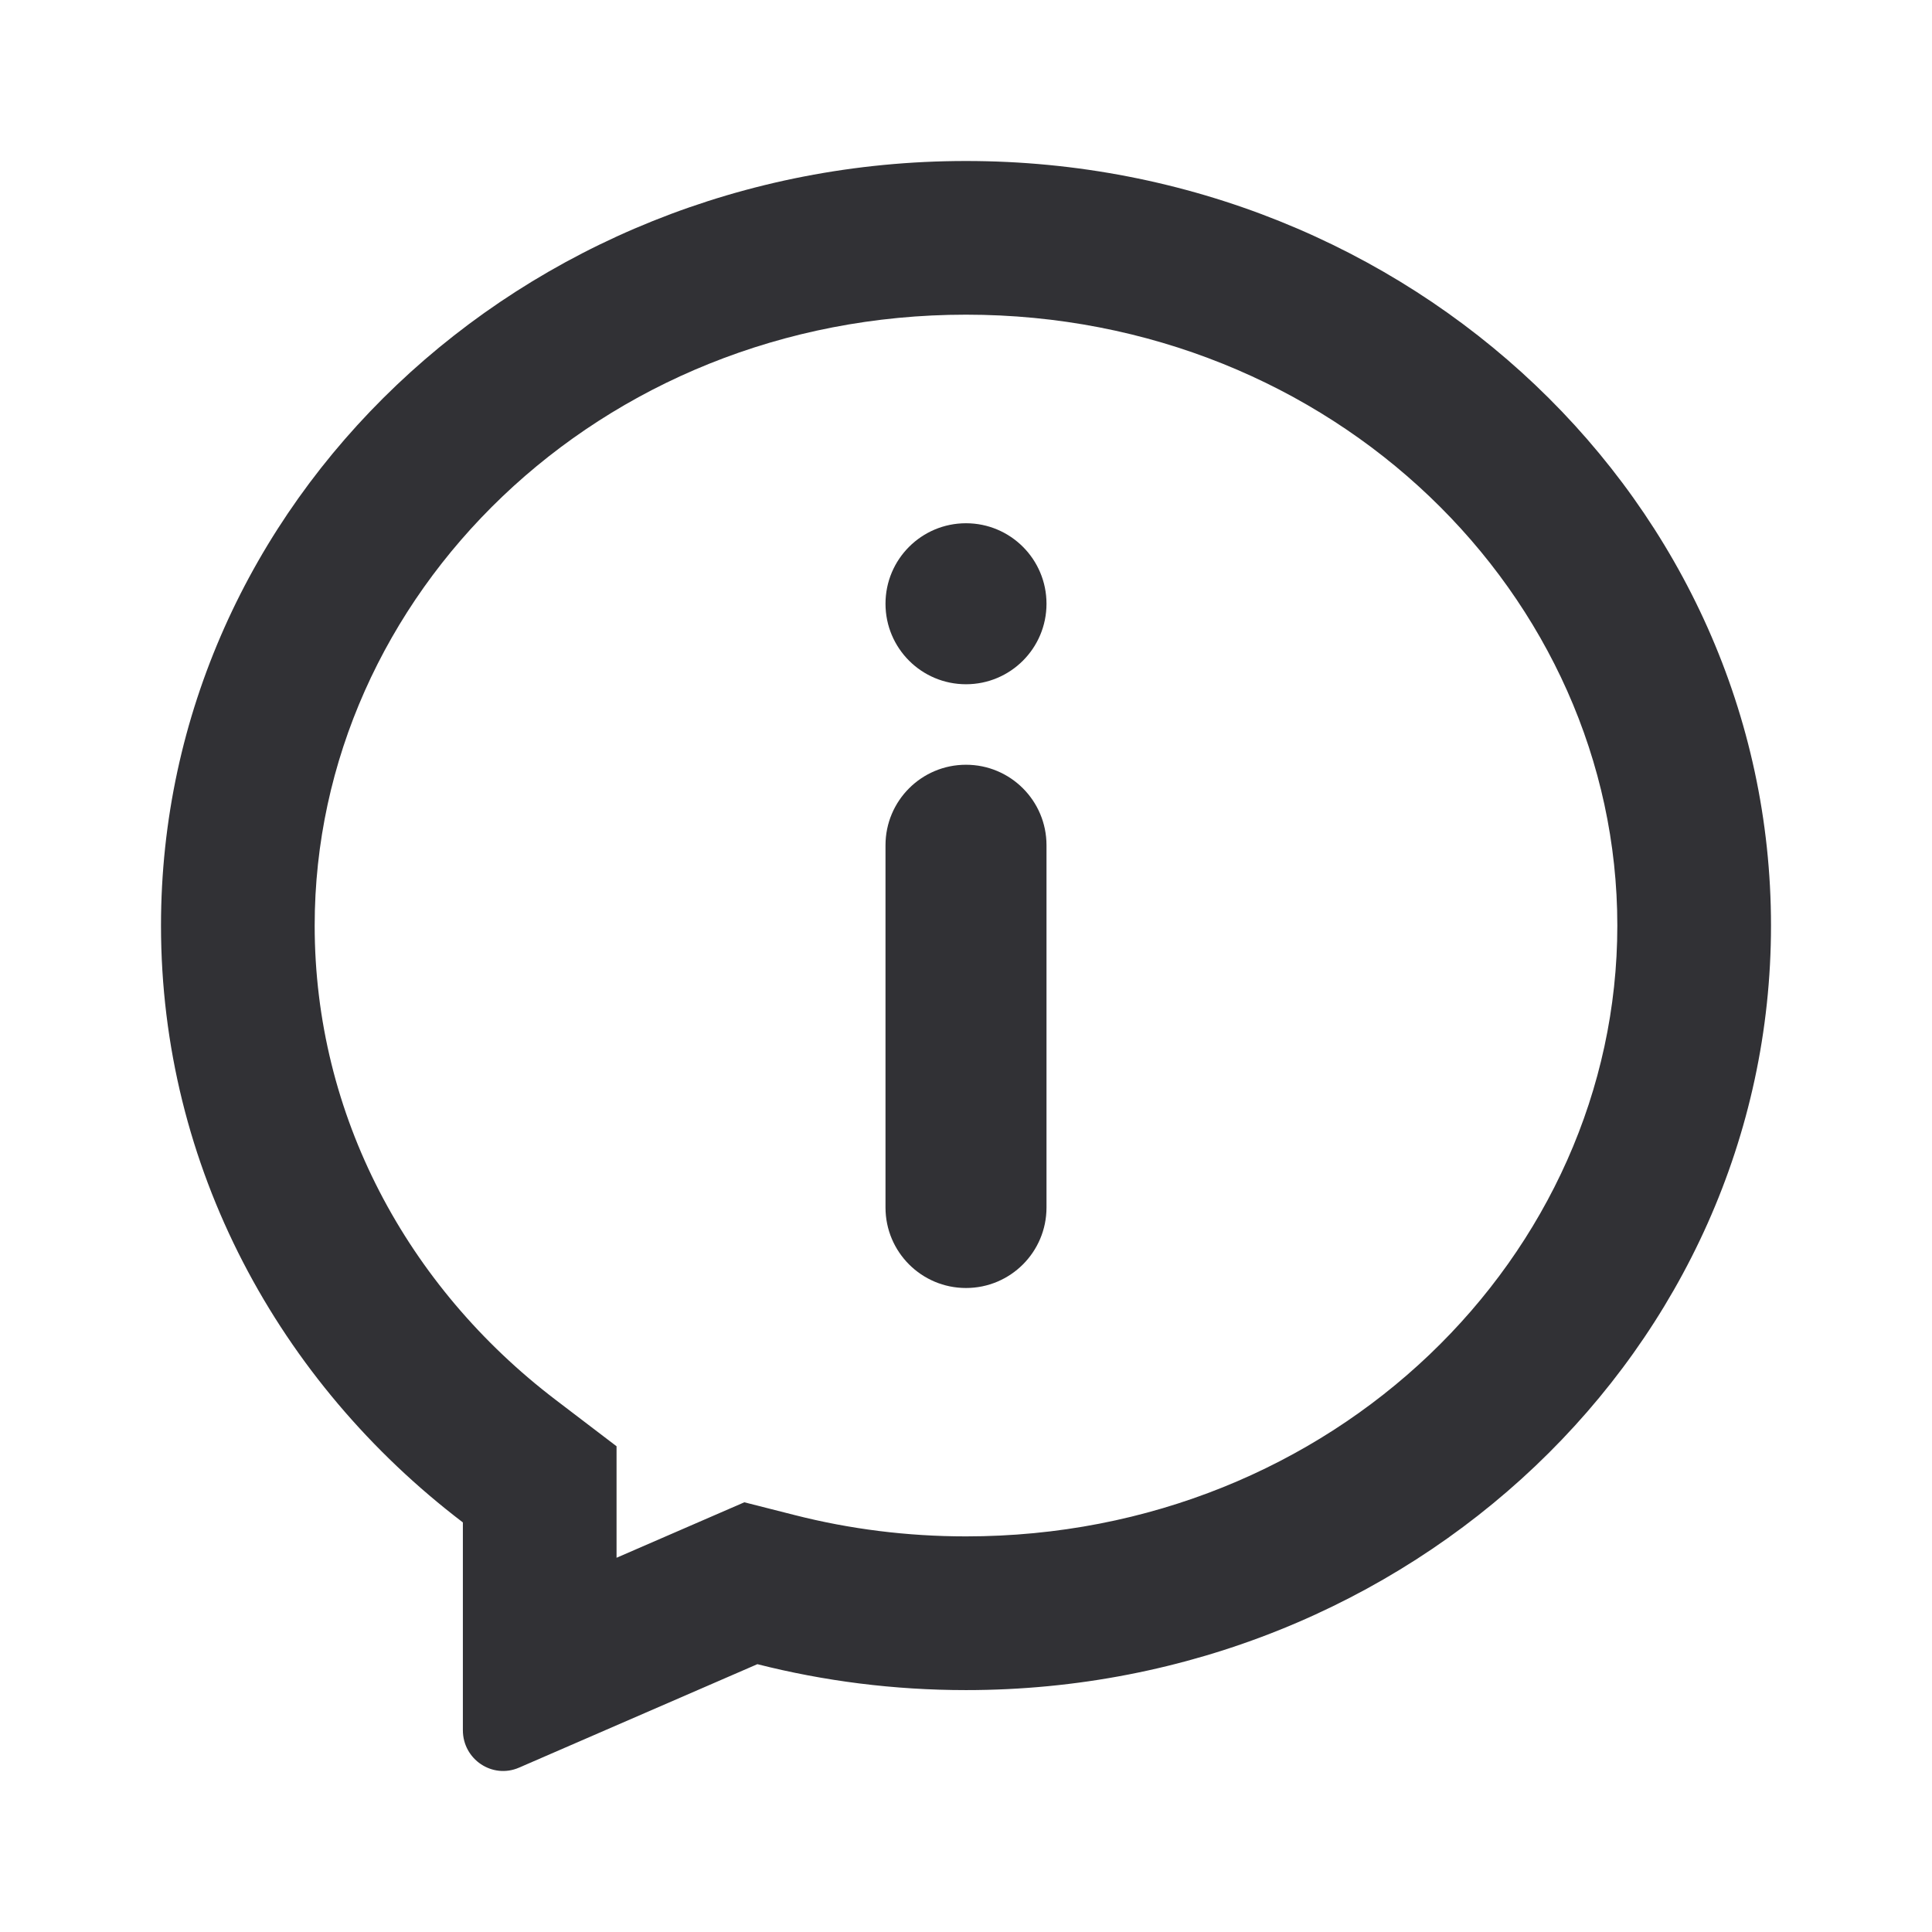 <svg width="48" height="48" viewBox="0 0 48 48" fill="none" xmlns="http://www.w3.org/2000/svg">
<path fill-rule="evenodd" clip-rule="evenodd" d="M15.318 35.932L13.813 34.785C10.111 31.967 7.818 27.706 7.818 22.995C7.818 14.796 14.875 7.818 24 7.818C33.125 7.818 40.182 14.796 40.182 22.995C40.182 31.193 33.125 38.171 24 38.171C22.526 38.171 21.105 37.987 19.757 37.645L18.493 37.324L15.318 38.702V35.932ZM11.5 42.986C11.5 43.713 12.234 44.203 12.894 43.917L18.817 41.346C20.47 41.766 22.207 41.99 24 41.99C35.046 41.99 44 33.485 44 22.995C44 12.504 35.046 4 24 4C12.954 4 4 12.504 4 22.995C4 28.993 6.928 34.342 11.5 37.824V42.986Z" fill="#313135"/>
<path fill-rule="evenodd" clip-rule="evenodd" d="M22 30C22 31.105 22.895 32 24 32C25.105 32 26 31.105 26 30L26 21C26 19.895 25.105 19 24 19C22.895 19 22 19.895 22 21L22 30ZM24 13C22.895 13 22 13.895 22 15C22 16.105 22.895 17 24 17C25.105 17 26 16.105 26 15C26 13.895 25.105 13 24 13Z" fill="#313135"/>
</svg>

